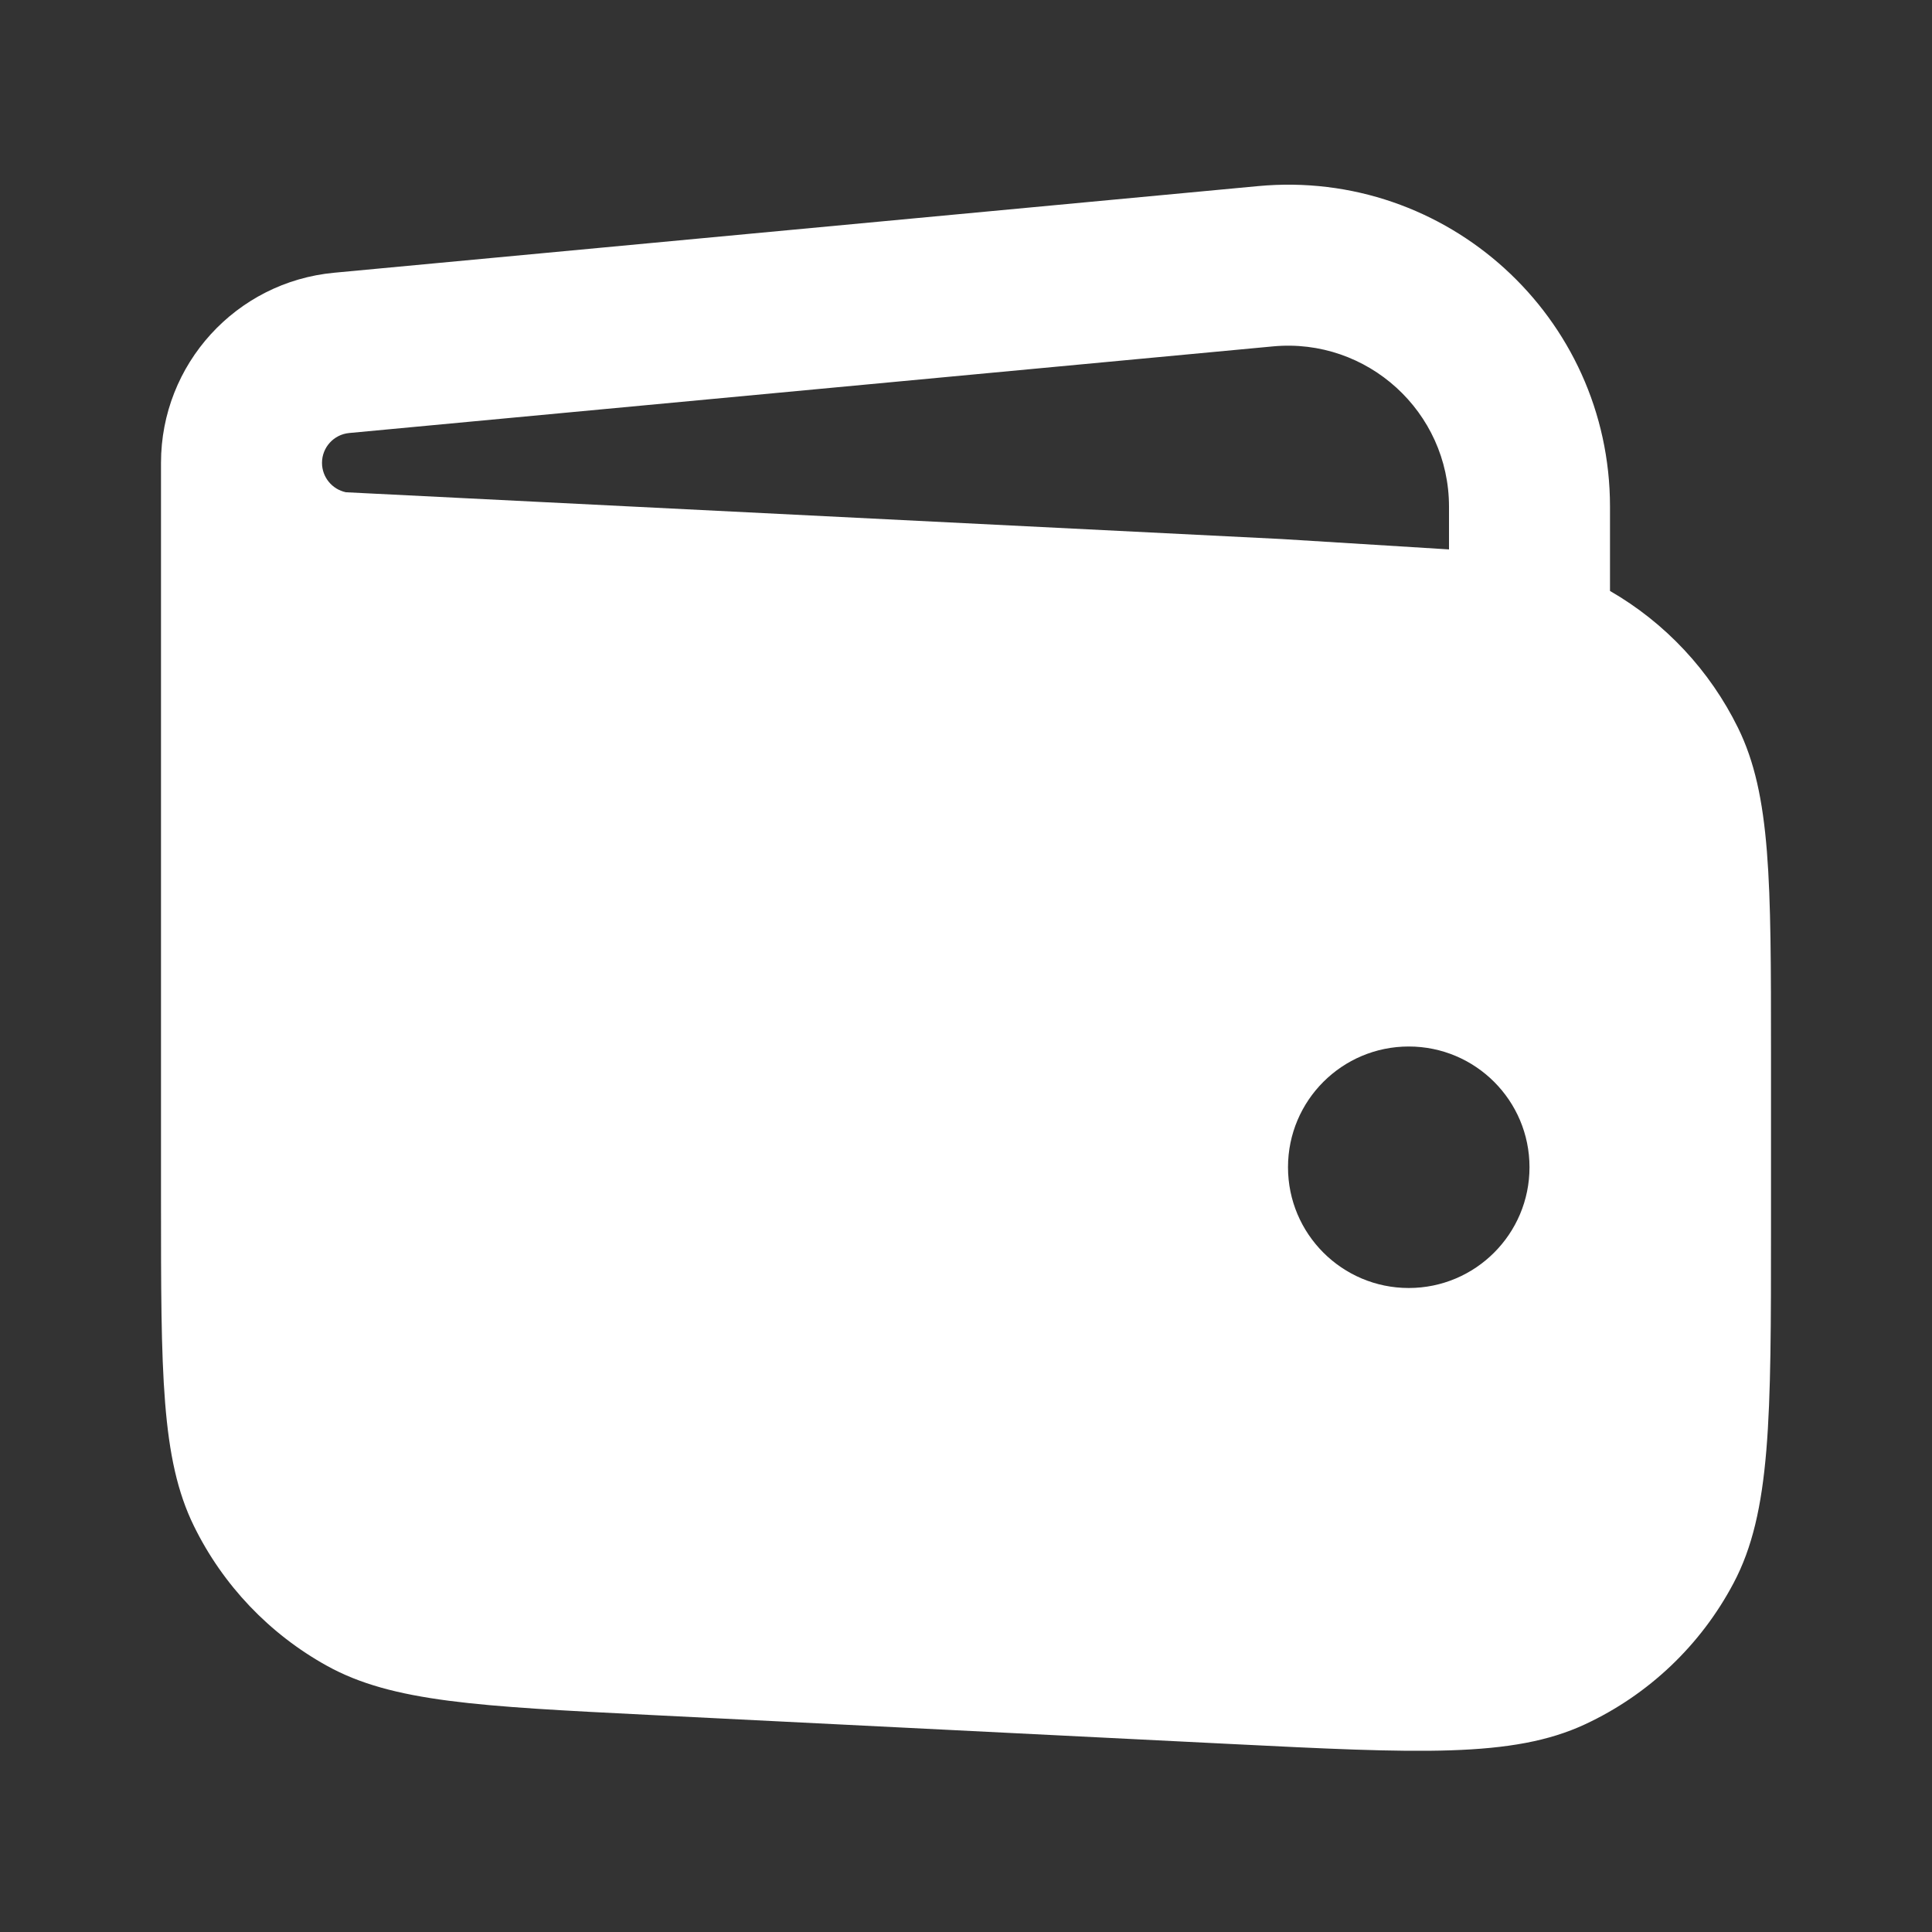 <?xml version="1.0" encoding="UTF-8"?> <svg xmlns="http://www.w3.org/2000/svg" width="24" height="24" viewBox="0 0 24 24" fill="none"><rect x="0" y="0" width="24" height="24" fill="#333333" stroke="none"/> <path fill-rule="evenodd" clip-rule="evenodd" d="M4.151 3.388C2.932 3.502 2 4.525 2 5.75V14.912C2 17.053 2 18.124 2.409 18.957C2.769 19.691 3.346 20.297 4.061 20.693C4.873 21.143 5.942 21.197 8.08 21.304L15.28 21.664C17.621 21.781 18.791 21.839 19.69 21.42C20.481 21.052 21.129 20.435 21.536 19.664C22 18.787 22 17.615 22 15.272V13.088C22 10.947 22 9.876 21.591 9.043C21.241 8.33 20.687 7.737 20 7.341V6.294C20 3.938 17.973 2.092 15.627 2.312L4.151 3.388ZM17.5 16C18.328 16 19 15.328 19 14.5C19 13.671 18.328 13 17.5 13C16.672 13 16 13.671 16 14.5C16 15.328 16.672 16 17.5 16ZM15.813 4.303C16.986 4.193 18 5.116 18 6.294C18 7.473 18 6.825 18 6.825L15.92 6.696L4.297 6.115C4.126 6.079 4 5.928 4 5.75C4 5.558 4.146 5.397 4.338 5.379L15.813 4.303Z" fill="white"></path> </svg> 